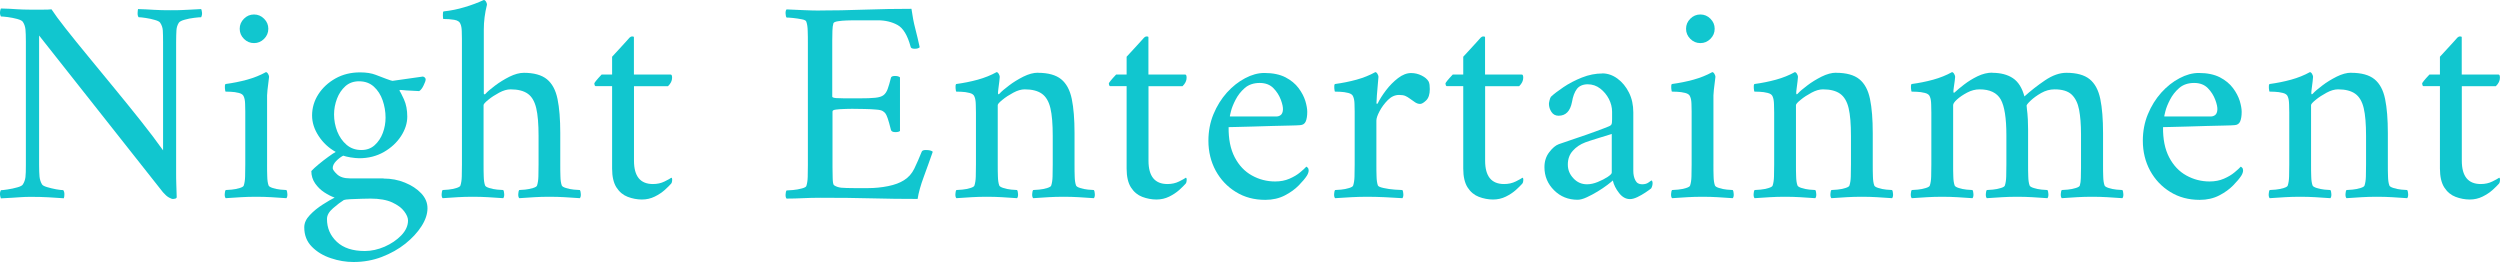 <?xml version="1.0" encoding="UTF-8"?><svg id="_レイヤー_2" xmlns="http://www.w3.org/2000/svg" width="300.48" height="31.5" viewBox="0 0 300.48 31.5"><g id="_button"><path d="m3.61,1.16h1.5c.49,0,.85-.01,1.08-.04.35.54.91,1.3,1.68,2.28.77.98,1.67,2.09,2.7,3.34,1.03,1.25,2.09,2.54,3.18,3.87s2.16,2.64,3.19,3.94c1.03,1.29,1.91,2.47,2.66,3.52V5.11c0-.61-.01-1.08-.03-1.43-.02-.35-.13-.67-.32-.95-.07-.12-.28-.23-.63-.33s-.72-.19-1.1-.24c-.38-.06-.67-.09-.86-.09-.09-.12-.13-.29-.12-.51.01-.22.03-.38.05-.47.68.02,1.31.05,1.91.09.59.04,1.26.05,2.01.05.54,0,.97,0,1.31-.02.34-.01.69-.03,1.05-.05.36-.02.8-.05,1.31-.07.05.09.08.23.1.42.02.19-.01.37-.1.56-.14,0-.42.02-.82.07-.41.05-.8.12-1.17.23-.37.1-.61.23-.7.37-.16.26-.26.55-.28.88-.02.33-.04.82-.04,1.47v15.61c0,.49,0,.96.02,1.42.01.45.03.99.05,1.59-.02.09-.09.15-.21.17-.12.02-.2.04-.25.04-.09,0-.25-.06-.47-.18s-.46-.33-.72-.63L4.7,4.27v15.54c0,.61.02,1.08.05,1.42.04.34.13.65.3.93.07.12.27.23.61.33s.7.19,1.08.26c.39.07.67.1.86.1.09.12.14.28.14.49s-.02.37-.07.49c-.68-.05-1.31-.09-1.89-.12-.58-.03-1.25-.05-2-.05-.51,0-.95.01-1.31.04-.36.02-.71.05-1.05.07-.34.02-.78.05-1.31.07-.05-.09-.08-.23-.11-.42-.02-.19.01-.37.11-.56.14,0,.41-.03.8-.09.4-.06.79-.14,1.17-.25.38-.1.61-.23.68-.37.16-.26.26-.54.3-.86.04-.31.05-.8.05-1.45V5c0-.65-.02-1.14-.05-1.47-.04-.33-.13-.62-.3-.88-.07-.14-.3-.26-.68-.37-.39-.1-.78-.18-1.17-.23-.4-.05-.67-.07-.8-.07C.02,1.81-.02,1.62,0,1.44c.02-.19.06-.33.11-.42.79.02,1.43.05,1.92.09.49.03,1.01.05,1.58.05Z" style="fill:#11c6cf;"/><path d="m32.1,19.77c0,.51,0,.99.02,1.44.01.44.06.8.16,1.08.05.12.22.22.51.31.29.09.6.16.93.19s.56.05.7.05c.07.09.11.26.12.49.01.23-.03.4-.12.49-.7-.05-1.31-.09-1.84-.12-.53-.03-1.13-.05-1.8-.05s-1.25.02-1.79.05c-.54.04-1.16.08-1.86.12-.09-.09-.13-.26-.12-.49.01-.23.05-.4.12-.49.14,0,.38-.02.72-.05.34-.03.66-.1.96-.19.3-.09.47-.2.49-.31.09-.28.15-.64.16-1.08.01-.44.02-.92.02-1.44v-6.37c0-.23,0-.54-.02-.91-.01-.37-.06-.66-.16-.88-.07-.21-.27-.36-.59-.44-.33-.08-.65-.13-.98-.14-.33-.01-.54-.02-.63-.02-.02-.05-.05-.19-.07-.42-.02-.23,0-.4.07-.49.89-.12,1.75-.29,2.59-.52.84-.23,1.6-.54,2.27-.91.09,0,.18.07.26.21.08.14.12.26.12.35,0,.07-.02.27-.07.59-.05.33-.09.65-.12.98-.03.33-.05.55-.05.67v8.29Zm-3.29-16.31c0-.47.17-.87.51-1.21.34-.34.74-.51,1.21-.51s.87.17,1.21.51c.34.34.51.74.51,1.21s-.17.87-.51,1.21c-.34.34-.74.51-1.21.51s-.87-.17-1.21-.51c-.34-.34-.51-.74-.51-1.21Z" style="fill:#11c6cf;"/><path d="m46.1,21.46c.91,0,1.77.16,2.57.49.81.33,1.46.76,1.96,1.29s.75,1.13.75,1.78c0,.7-.24,1.42-.72,2.17-.48.75-1.13,1.45-1.94,2.1-.82.65-1.76,1.18-2.83,1.59-1.07.41-2.21.61-3.4.61-.91,0-1.82-.15-2.73-.46-.91-.3-1.67-.76-2.28-1.38-.61-.62-.91-1.39-.91-2.33,0-.51.22-1,.67-1.47.44-.47.96-.89,1.54-1.26.58-.37,1.06-.65,1.44-.84-.4-.14-.81-.35-1.24-.63-.43-.28-.8-.64-1.1-1.07-.3-.43-.46-.93-.46-1.49.21-.23.51-.51.89-.82.38-.32.77-.61,1.15-.89.39-.28.68-.48.89-.59-.84-.47-1.52-1.1-2.05-1.91-.53-.81-.79-1.63-.79-2.47,0-.91.25-1.76.75-2.54.5-.78,1.19-1.42,2.06-1.91s1.86-.73,2.96-.73c.75,0,1.38.1,1.89.3.51.2.92.36,1.23.47.33.12.5.18.51.18s.1.02.26.07l3.67-.52c.21.07.32.19.32.35,0,.14-.08.38-.25.72-.16.34-.34.57-.53.68-.28-.02-.59-.04-.94-.05-.35-.01-.78-.04-1.29-.09-.09,0-.14.04-.14.1.09.09.27.44.54,1.03.27.59.4,1.29.4,2.08s-.25,1.57-.75,2.34-1.19,1.41-2.06,1.91c-.88.5-1.86.75-2.96.75-.3,0-.65-.04-1.05-.1-.4-.07-.69-.14-.88-.21-.3.16-.59.38-.86.66-.27.28-.4.56-.4.84,0,.16.17.41.52.74.35.33.86.49,1.54.49h4.03Zm-1.58,2.41c-.21,0-.55,0-1.03.02-.48.01-.93.03-1.37.05-.43.02-.69.06-.79.1-.37.23-.81.56-1.29.98-.49.42-.74.85-.74,1.3,0,1.1.4,2.01,1.19,2.75.79.74,1.91,1.1,3.36,1.1.79,0,1.59-.18,2.38-.52.79-.35,1.46-.8,2-1.36s.81-1.16.81-1.79c0-.33-.15-.69-.46-1.1-.3-.41-.78-.76-1.44-1.07-.65-.3-1.53-.46-2.62-.46Zm-1.37-14.1c-.65,0-1.2.2-1.64.59-.44.4-.78.9-1.01,1.51-.23.61-.35,1.24-.35,1.89,0,.7.13,1.38.38,2.03.26.65.63,1.19,1.12,1.61.49.42,1.08.63,1.79.63.63,0,1.16-.19,1.59-.58.43-.39.76-.88.98-1.47s.33-1.21.33-1.84c0-.72-.12-1.42-.35-2.08-.23-.66-.58-1.21-1.05-1.64-.47-.43-1.06-.65-1.79-.65Z" style="fill:#11c6cf;"/><path d="m62.93,8.75c1.24,0,2.17.26,2.8.77.63.51,1.06,1.31,1.28,2.38.22,1.07.33,2.44.33,4.09v3.78c0,.51,0,.99.02,1.44.01.44.06.8.16,1.08.05.12.22.22.51.31.29.09.61.16.94.19s.58.05.72.05c.07.09.11.26.12.49.01.23-.03.4-.12.49-.7-.05-1.32-.09-1.85-.12-.54-.03-1.14-.05-1.82-.05s-1.24.02-1.77.05c-.53.04-1.14.08-1.84.12-.09-.09-.13-.26-.12-.49.01-.23.05-.4.12-.49.14,0,.37-.02.7-.05s.64-.1.95-.19c.3-.09.47-.2.49-.31.09-.28.15-.64.16-1.08.01-.44.02-.92.02-1.44v-3.43c0-1.42-.09-2.54-.28-3.34s-.52-1.38-1.01-1.73c-.49-.35-1.18-.53-2.07-.53-.42,0-.88.13-1.38.4-.5.27-.94.55-1.31.86-.37.3-.56.51-.56.63v7.14c0,.51,0,.99.02,1.44.01.44.06.8.16,1.08.05.12.22.22.51.31.29.09.61.16.95.19.34.03.58.05.72.05.07.09.11.26.12.49.01.23-.03.4-.12.49-.7-.05-1.32-.09-1.85-.12-.54-.03-1.14-.05-1.82-.05s-1.24.02-1.77.05c-.52.04-1.14.08-1.84.12-.09-.09-.13-.26-.12-.49.01-.23.05-.4.12-.49.14,0,.37-.02.7-.05.33-.03.64-.1.95-.19.3-.09.47-.2.49-.31.09-.28.15-.64.16-1.08.01-.44.02-.92.02-1.44V4.66c0-.23,0-.54-.02-.91-.01-.37-.06-.66-.16-.88-.09-.26-.34-.42-.75-.49-.41-.07-.85-.1-1.31-.1-.02,0-.04-.15-.05-.44-.01-.29.02-.45.09-.47.86-.09,1.7-.26,2.52-.51.82-.24,1.59-.53,2.31-.86.09,0,.18.06.26.19.08.13.12.25.12.37-.26,1.03-.38,2.02-.38,2.97v7.74s.04.07.11.07c.02,0,.06-.02.1-.07.23-.26.61-.58,1.14-.98.53-.4,1.1-.75,1.73-1.07.63-.31,1.21-.47,1.75-.47Z" style="fill:#11c6cf;"/><path d="m76.2,8.96h4.41c.12,0,.17.13.17.39,0,.35-.16.69-.49,1.01h-4.09v8.96c0,1.87.76,2.8,2.28,2.8.51,0,.98-.1,1.4-.31s.69-.36.81-.45c.07.02.1.09.1.21,0,.26-.05.43-.14.52-.16.19-.42.43-.75.74-.34.3-.74.57-1.21.8-.47.23-.98.35-1.54.35s-1.15-.11-1.7-.32c-.55-.21-1-.58-1.35-1.12-.35-.54-.53-1.3-.53-2.28v-9.91h-2s-.08-.04-.1-.12c-.02-.08-.04-.15-.04-.19s.07-.16.21-.33c.14-.17.36-.43.67-.75h1.26v-2.14c.23-.26.51-.55.82-.89.32-.34.6-.65.86-.94.26-.29.4-.45.42-.47.09-.09.2-.14.33-.14s.19.03.19.1v4.48Z" style="fill:#11c6cf;"/><path d="m98.56,1.26c1.61,0,3.38-.03,5.32-.1s3.83-.1,5.67-.1c.12.86.27,1.66.46,2.38.19.72.36,1.47.53,2.24-.12.12-.32.18-.6.18-.3,0-.47-.08-.49-.24-.37-1.38-.9-2.25-1.58-2.62-.68-.37-1.47-.56-2.38-.56h-2.94c-.14,0-.4,0-.77.02-.37.01-.72.04-1.05.09-.33.05-.51.13-.56.24-.07.23-.11.54-.12.91-.01.37-.02.76-.02,1.16v6.75c0,.09.15.15.46.18.3.02.64.03,1.01.03h1.79c.82,0,1.45-.02,1.91-.07.46-.05.79-.15,1-.32.21-.16.37-.41.49-.73.12-.33.25-.77.39-1.33.02-.16.19-.24.49-.24.28,0,.48.06.6.17v6.44c-.09.09-.28.14-.56.14s-.46-.08-.52-.25c-.16-.65-.3-1.13-.4-1.42-.1-.29-.2-.49-.28-.59-.08-.1-.18-.19-.3-.26-.12-.09-.38-.16-.8-.19-.42-.04-.88-.06-1.38-.07-.5-.01-.97-.02-1.42-.02-.3,0-.65,0-1.03.02-.38.01-.72.03-1,.07-.28.03-.42.11-.42.23v6.72c0,.33,0,.75.02,1.26.01.51.06.8.16.88.23.16.52.26.86.3.34.03.87.05,1.59.05h1.64c.82,0,1.62-.08,2.42-.24.79-.16,1.42-.4,1.89-.7.54-.33.96-.8,1.26-1.42.3-.62.59-1.29.88-2.01.05-.14.21-.21.49-.21.42,0,.7.07.84.21-.33.93-.68,1.93-1.07,2.98-.39,1.05-.64,1.95-.75,2.69-1.84,0-3.67-.02-5.5-.07-1.82-.05-3.87-.07-6.16-.07-.79,0-1.5.02-2.13.05s-1.28.05-1.96.05c-.09-.09-.13-.26-.12-.49.01-.23.05-.4.12-.49.14,0,.4-.02.77-.05s.73-.1,1.07-.19c.34-.09.52-.2.54-.31.09-.28.15-.64.16-1.08.01-.44.02-.92.02-1.44V5.18c0-.51,0-1-.02-1.45-.01-.46-.06-.82-.16-1.1-.02-.14-.2-.25-.54-.31-.34-.07-.7-.12-1.07-.16-.37-.04-.63-.05-.77-.05-.07-.09-.11-.26-.12-.49-.01-.23.03-.4.12-.49.7.02,1.39.05,2.07.09.68.03,1.34.05,1.99.05Z" style="fill:#11c6cf;"/><path d="m124.74,8.75c1.24,0,2.17.26,2.8.77.63.51,1.06,1.31,1.28,2.38.22,1.07.33,2.44.33,4.09v3.78c0,.51,0,.99.02,1.44.01.44.06.8.16,1.08.05.12.21.22.51.31.29.09.6.16.93.19.33.03.56.05.7.05.07.09.11.26.12.49.01.23-.03.4-.12.49-.7-.05-1.31-.09-1.84-.12-.52-.03-1.13-.05-1.8-.05s-1.25.02-1.79.05c-.54.04-1.16.08-1.86.12-.09-.09-.13-.26-.12-.49.01-.23.05-.4.12-.49.14,0,.38-.02.72-.05.34-.03.66-.1.96-.19.3-.09.47-.2.49-.31.09-.28.15-.64.16-1.08.01-.44.02-.92.02-1.44v-3.43c0-1.42-.09-2.54-.28-3.34-.19-.8-.53-1.38-1.02-1.73-.49-.35-1.18-.53-2.06-.53-.42,0-.88.13-1.38.4-.5.27-.94.55-1.31.86-.37.3-.56.51-.56.63v7.14c0,.51,0,.99.02,1.44.01.44.06.8.16,1.08.05.12.22.22.51.31.29.09.6.16.93.19s.56.05.7.05c.07.09.11.26.12.49.01.23-.03.4-.12.49-.7-.05-1.31-.09-1.84-.12-.53-.03-1.13-.05-1.8-.05s-1.25.02-1.79.05c-.54.04-1.16.08-1.86.12-.09-.09-.13-.26-.12-.49.01-.23.05-.4.12-.49.14,0,.38-.02.72-.05.34-.03.66-.1.96-.19.3-.09.47-.2.49-.31.09-.28.15-.64.16-1.08.01-.44.02-.92.02-1.44v-6.23c0-.23,0-.56-.02-.98-.01-.42-.06-.73-.16-.95-.07-.21-.27-.36-.59-.44-.33-.08-.65-.13-.98-.14-.33-.01-.54-.02-.63-.02-.02-.05-.05-.19-.07-.42-.02-.23,0-.4.07-.49.89-.12,1.75-.29,2.59-.52.84-.23,1.6-.54,2.27-.91.09,0,.18.07.26.21.08.14.12.26.12.35,0,.07-.02.25-.05.54-.04.29-.07.58-.11.86s-.05.47-.05.56.02.14.07.14c.02,0,.06-.02.11-.07.23-.26.61-.58,1.14-.98.52-.4,1.1-.75,1.73-1.07.63-.31,1.21-.47,1.75-.47Z" style="fill:#11c6cf;"/><path d="m138.04,8.96h4.41c.12,0,.17.13.17.39,0,.35-.16.69-.49,1.01h-4.09v8.96c0,1.87.76,2.8,2.28,2.8.51,0,.98-.1,1.4-.31s.69-.36.81-.45c.07.02.1.09.1.21,0,.26-.05.43-.14.52-.16.19-.42.43-.75.74-.34.3-.74.57-1.21.8-.47.23-.98.35-1.54.35s-1.15-.11-1.7-.32c-.55-.21-1-.58-1.35-1.12-.35-.54-.53-1.3-.53-2.28v-9.91h-2s-.08-.04-.1-.12c-.02-.08-.04-.15-.04-.19s.07-.16.21-.33c.14-.17.36-.43.67-.75h1.26v-2.14c.23-.26.51-.55.82-.89.32-.34.6-.65.86-.94.26-.29.4-.45.42-.47.09-.09.2-.14.33-.14s.19.03.19.1v4.48Z" style="fill:#11c6cf;"/><path d="m147.67,15.26c-.02,1.45.22,2.66.73,3.64.51.98,1.2,1.71,2.07,2.19.86.48,1.8.72,2.8.72.63,0,1.2-.11,1.71-.33.51-.22.95-.48,1.29-.77.35-.29.6-.52.74-.68.02,0,.08.04.16.12.08.08.12.19.12.33,0,.19-.07.4-.21.63-.21.33-.54.72-.98,1.17-.44.45-1,.86-1.68,1.21-.68.35-1.46.53-2.34.53-1.33,0-2.51-.31-3.54-.95-1.03-.63-1.83-1.48-2.42-2.55-.58-1.07-.88-2.28-.88-3.6,0-1.14.2-2.21.61-3.2.41-.99.95-1.85,1.61-2.59.67-.74,1.39-1.31,2.19-1.73.79-.42,1.56-.63,2.31-.63,1.03,0,1.87.18,2.54.52.67.35,1.19.78,1.58,1.3.38.51.65,1.03.81,1.54.15.51.23.95.23,1.3,0,.49-.06.88-.18,1.16s-.34.43-.67.45c-.21.02-.62.04-1.24.05-.62.01-1.32.03-2.12.05-.79.02-1.58.05-2.35.07-.77.02-1.42.04-1.96.05-.54.01-.85.02-.94.02Zm.17-1.26h5.56c.21,0,.39-.06.54-.18.15-.12.24-.33.26-.63.02-.28-.06-.68-.25-1.19-.19-.51-.48-.98-.89-1.4s-.96-.63-1.66-.63-1.32.2-1.79.61c-.47.41-.83.88-1.1,1.4-.27.52-.46.99-.56,1.4-.1.41-.15.61-.12.61Z" style="fill:#11c6cf;"/><path d="m169.61,8.78c.44,0,.86.1,1.26.3.4.2.68.44.84.72.05.09.08.22.11.39.02.16.03.34.03.52,0,.63-.15,1.08-.44,1.36s-.53.42-.72.42c-.23,0-.46-.08-.67-.24-.21-.16-.41-.3-.6-.42-.16-.12-.33-.22-.51-.3-.17-.08-.43-.12-.75-.12-.49,0-.94.2-1.35.61-.41.41-.74.86-1,1.35s-.38.86-.38,1.12v5.28c0,.51,0,.99.02,1.44.01.44.06.8.16,1.08.05.12.28.22.7.31.42.09.86.16,1.33.19.47.03.77.05.91.05.07.09.11.26.12.49.01.23-.03.4-.12.49-.7-.05-1.41-.09-2.13-.12-.72-.03-1.42-.05-2.1-.05s-1.28.02-1.89.05c-.61.04-1.26.08-1.96.12-.09-.09-.13-.26-.12-.49.01-.23.05-.4.12-.49.14,0,.38-.02.72-.05.34-.03.66-.1.96-.19.3-.09.47-.2.49-.31.09-.28.15-.64.16-1.08.01-.44.02-.92.02-1.44v-6.37c0-.23,0-.54-.02-.91-.01-.37-.06-.66-.16-.88-.07-.21-.27-.36-.59-.44-.33-.08-.65-.13-.98-.14-.33-.01-.54-.02-.63-.02-.02-.05-.05-.19-.07-.42-.02-.23,0-.4.07-.49.89-.12,1.75-.29,2.59-.52.84-.23,1.6-.54,2.27-.91.09,0,.18.07.26.21.08.14.12.26.12.35,0,.07-.02.34-.07.8-.05.47-.09.94-.12,1.42-.03.48-.05.79-.05.93,0,.07.02.1.05.1s.06-.01.09-.03c.23-.49.57-1.02,1-1.59.43-.57.92-1.06,1.45-1.47.54-.41,1.06-.61,1.58-.61Z" style="fill:#11c6cf;"/><path d="m178.5,8.96h4.41c.12,0,.17.13.17.39,0,.35-.16.69-.49,1.01h-4.09v8.96c0,1.87.76,2.8,2.28,2.8.51,0,.98-.1,1.4-.31s.69-.36.81-.45c.07.02.1.09.1.21,0,.26-.05.43-.14.52-.16.19-.42.43-.75.74-.34.3-.74.57-1.21.8-.47.23-.98.35-1.54.35s-1.15-.11-1.7-.32c-.55-.21-1-.58-1.35-1.12-.35-.54-.53-1.3-.53-2.28v-9.91h-2s-.08-.04-.1-.12c-.02-.08-.04-.15-.04-.19s.07-.16.21-.33c.14-.17.36-.43.67-.75h1.26v-2.14c.23-.26.51-.55.82-.89.32-.34.6-.65.86-.94.26-.29.4-.45.42-.47.09-.09.2-.14.33-.14s.19.03.19.1v4.48Z" style="fill:#11c6cf;"/><path d="m192.57,8.82c.65,0,1.27.21,1.84.63.57.42,1.03.98,1.38,1.68.35.7.52,1.49.52,2.38v7.03c0,.44.08.82.25,1.14.16.32.43.47.8.47.33,0,.58-.07.77-.21.19-.14.3-.22.35-.25.05,0,.08.03.11.1.02.07.04.13.04.18,0,.26-.06.48-.17.67-.14.12-.37.28-.68.49-.32.21-.64.4-.98.56-.34.16-.64.24-.89.24-.49,0-.93-.24-1.31-.73s-.64-.99-.75-1.51c-.09.09-.31.27-.65.53-.34.26-.73.52-1.17.79-.44.27-.88.5-1.31.7s-.8.3-1.1.3c-1.12,0-2.07-.38-2.83-1.14-.77-.76-1.16-1.69-1.16-2.78,0-.7.19-1.3.58-1.8.38-.5.76-.82,1.14-.96.65-.23,1.38-.48,2.19-.75.81-.27,1.56-.53,2.26-.79.7-.26,1.21-.45,1.54-.59.19-.07.3-.16.35-.26s.07-.31.07-.61v-.91c0-.51-.13-1.02-.38-1.52-.26-.5-.61-.92-1.05-1.26-.44-.34-.95-.51-1.5-.51s-1.02.19-1.3.56c-.28.37-.48.9-.59,1.57-.21,1.1-.75,1.65-1.61,1.65-.37,0-.66-.15-.86-.46-.2-.3-.3-.63-.3-.98,0-.07.02-.2.07-.4.05-.2.1-.34.17-.44.35-.33.85-.71,1.5-1.15.65-.44,1.39-.83,2.22-1.16.83-.33,1.65-.49,2.47-.49Zm-1.82,13.33c.4,0,.83-.09,1.29-.28.47-.19.86-.39,1.19-.61.33-.22.49-.39.49-.51v-4.65c-.44.14-1,.31-1.68.52s-1.18.37-1.5.49c-.61.23-1.11.57-1.5,1.01-.4.44-.6.99-.6,1.65s.22,1.18.67,1.66c.44.48.99.72,1.65.72Z" style="fill:#11c6cf;"/><path d="m205.94,19.77c0,.51,0,.99.02,1.44.01.44.06.8.16,1.08.05.12.22.22.51.31.29.09.6.16.93.19s.56.05.7.05c.07.09.11.26.12.49.01.23-.03.4-.12.49-.7-.05-1.31-.09-1.84-.12-.53-.03-1.13-.05-1.8-.05s-1.25.02-1.79.05c-.54.04-1.16.08-1.86.12-.09-.09-.13-.26-.12-.49.01-.23.05-.4.12-.49.14,0,.38-.02.72-.05.34-.03.66-.1.96-.19.3-.09.47-.2.49-.31.09-.28.15-.64.16-1.08.01-.44.02-.92.02-1.44v-6.37c0-.23,0-.54-.02-.91-.01-.37-.06-.66-.16-.88-.07-.21-.27-.36-.59-.44-.33-.08-.65-.13-.98-.14-.33-.01-.54-.02-.63-.02-.02-.05-.05-.19-.07-.42-.02-.23,0-.4.07-.49.89-.12,1.75-.29,2.59-.52.84-.23,1.6-.54,2.27-.91.09,0,.18.07.26.21.08.14.12.26.12.35,0,.07-.02.27-.07.59-.05.33-.09.65-.12.98-.03.33-.05.55-.05.67v8.29Zm-3.29-16.31c0-.47.17-.87.51-1.21.34-.34.74-.51,1.21-.51s.87.17,1.21.51c.34.34.51.74.51,1.21s-.17.87-.51,1.21c-.34.34-.74.51-1.21.51s-.87-.17-1.21-.51c-.34-.34-.51-.74-.51-1.21Z" style="fill:#11c6cf;"/><path d="m220.68,8.75c1.24,0,2.17.26,2.8.77.63.51,1.06,1.31,1.28,2.38.22,1.07.33,2.44.33,4.09v3.78c0,.51,0,.99.02,1.44.01.44.06.8.16,1.08.05.12.21.22.51.31.29.09.6.16.93.19.33.03.56.05.7.05.07.09.11.26.12.49.01.23-.03.4-.12.49-.7-.05-1.31-.09-1.84-.12-.52-.03-1.13-.05-1.8-.05s-1.25.02-1.79.05c-.54.04-1.16.08-1.86.12-.09-.09-.13-.26-.12-.49.01-.23.05-.4.12-.49.14,0,.38-.02.72-.05.34-.03.66-.1.96-.19.3-.09.47-.2.49-.31.09-.28.15-.64.16-1.08.01-.44.02-.92.02-1.44v-3.43c0-1.42-.09-2.54-.28-3.34-.19-.8-.53-1.38-1.02-1.73-.49-.35-1.18-.53-2.06-.53-.42,0-.88.13-1.38.4-.5.27-.94.55-1.31.86-.37.3-.56.51-.56.63v7.14c0,.51,0,.99.02,1.44.01.44.06.8.16,1.08.05.12.22.22.51.31.29.09.6.16.93.19s.56.05.7.05c.07.09.11.26.12.49.01.23-.03.4-.12.49-.7-.05-1.31-.09-1.84-.12-.53-.03-1.13-.05-1.8-.05s-1.25.02-1.79.05c-.54.04-1.16.08-1.86.12-.09-.09-.13-.26-.12-.49.01-.23.05-.4.12-.49.14,0,.38-.02.72-.05.34-.03.66-.1.96-.19.3-.09.47-.2.49-.31.09-.28.15-.64.16-1.08.01-.44.02-.92.02-1.44v-6.23c0-.23,0-.56-.02-.98-.01-.42-.06-.73-.16-.95-.07-.21-.27-.36-.59-.44-.33-.08-.65-.13-.98-.14-.33-.01-.54-.02-.63-.02-.02-.05-.05-.19-.07-.42-.02-.23,0-.4.07-.49.89-.12,1.75-.29,2.59-.52.84-.23,1.6-.54,2.27-.91.09,0,.18.07.26.21.08.14.12.26.12.35,0,.07-.02.25-.05.54-.04.29-.07.58-.11.86s-.05.47-.05.56.02.14.07.14c.02,0,.06-.02.11-.07.23-.26.61-.58,1.14-.98.52-.4,1.1-.75,1.73-1.07.63-.31,1.21-.47,1.75-.47Z" style="fill:#11c6cf;"/><path d="m239.44,8.75c1.03,0,1.86.22,2.5.65.64.43,1.1,1.16,1.38,2.19.75-.68,1.57-1.32,2.47-1.93.9-.61,1.76-.91,2.57-.91,1.24,0,2.17.26,2.8.77.63.51,1.06,1.31,1.28,2.38.22,1.07.33,2.44.33,4.09v3.78c0,.51,0,.99.02,1.44.01.44.06.8.16,1.08.05.12.22.22.51.31.29.09.6.16.93.19.33.03.56.05.7.05.07.09.11.26.12.49.01.23-.03.4-.12.49-.7-.05-1.31-.09-1.84-.12-.53-.03-1.13-.05-1.8-.05s-1.25.02-1.79.05c-.54.04-1.15.08-1.85.12-.09-.09-.13-.26-.12-.49.01-.23.05-.4.12-.49.14,0,.38-.02.72-.05.34-.03.66-.1.96-.19.3-.09.47-.2.49-.31.07-.23.11-.53.12-.89.01-.36.02-.76.02-1.21v-4.09c0-1.14-.08-2.11-.23-2.91-.15-.79-.45-1.4-.89-1.82s-1.13-.63-2.06-.63c-.56,0-1.1.15-1.61.44-.51.29-.93.6-1.26.91-.33.31-.49.52-.49.61,0,.02,0,.09.02.19s.02.18.02.23c.05.33.08.73.11,1.23.02.49.03.9.03,1.22v4.2c0,.51,0,.99.02,1.44.01.44.06.8.16,1.08.05.12.21.22.51.31.29.09.6.16.93.19.33.03.56.05.7.05.07.09.11.26.12.49.01.23-.03.4-.12.49-.7-.05-1.31-.09-1.84-.12-.52-.03-1.13-.05-1.8-.05s-1.25.02-1.78.05c-.54.04-1.16.08-1.86.12-.09-.09-.13-.26-.12-.49.01-.23.05-.4.12-.49.14,0,.38-.02.72-.05.34-.03.66-.1.96-.19.3-.09.47-.2.49-.31.09-.28.15-.64.16-1.08.01-.44.02-.92.02-1.44v-3.5c0-2.08-.23-3.52-.68-4.32-.46-.8-1.3-1.21-2.54-1.21-.51,0-1.01.13-1.5.39-.49.26-.89.53-1.21.82-.32.29-.47.52-.47.68v7.14c0,.51,0,.99.02,1.44.01.44.06.8.16,1.08.05.12.22.22.51.31.29.09.6.16.93.19s.56.05.7.05c.07.09.11.26.12.49.01.23-.03.4-.12.49-.7-.05-1.31-.09-1.84-.12-.53-.03-1.13-.05-1.8-.05s-1.25.02-1.79.05c-.54.04-1.16.08-1.86.12-.09-.09-.13-.26-.12-.49.01-.23.05-.4.12-.49.14,0,.38-.02.72-.05.34-.03.66-.1.96-.19.3-.09.47-.2.49-.31.09-.28.15-.64.16-1.08.01-.44.02-.92.02-1.44v-6.23c0-.23,0-.56-.02-.98-.01-.42-.06-.73-.16-.95-.07-.21-.27-.36-.59-.44-.33-.08-.65-.13-.98-.14-.33-.01-.54-.02-.63-.02-.02-.05-.05-.19-.07-.42-.02-.23,0-.4.07-.49.89-.12,1.75-.29,2.59-.52.84-.23,1.6-.54,2.27-.91.09,0,.18.07.26.21.08.14.12.26.12.35,0,.07-.02.23-.05.49-.04.26-.07.51-.11.77-.04.26-.05.43-.05.52s.02.14.07.14c.02,0,.06-.02.11-.07.28-.26.65-.57,1.12-.93.47-.36,1-.69,1.59-.98.6-.29,1.2-.44,1.8-.44Z" style="fill:#11c6cf;"/><path d="m259.98,15.26c-.02,1.45.22,2.66.73,3.64.51.98,1.2,1.71,2.07,2.19.86.48,1.8.72,2.8.72.63,0,1.2-.11,1.71-.33.51-.22.95-.48,1.29-.77.35-.29.6-.52.74-.68.02,0,.08.04.16.12.08.08.12.19.12.33,0,.19-.07.4-.21.63-.21.33-.54.72-.98,1.17-.44.45-1,.86-1.68,1.21-.68.35-1.46.53-2.34.53-1.33,0-2.51-.31-3.54-.95-1.03-.63-1.83-1.48-2.42-2.55-.58-1.07-.88-2.28-.88-3.6,0-1.14.2-2.21.61-3.2.41-.99.95-1.85,1.61-2.59.67-.74,1.39-1.31,2.19-1.73.79-.42,1.56-.63,2.31-.63,1.03,0,1.87.18,2.54.52.67.35,1.19.78,1.58,1.3.38.51.65,1.03.81,1.54.15.51.23.95.23,1.3,0,.49-.06.88-.18,1.16s-.34.43-.67.45c-.21.02-.62.04-1.24.05-.62.01-1.32.03-2.12.05-.79.02-1.58.05-2.35.07-.77.02-1.42.04-1.96.05-.54.01-.85.02-.94.02Zm.17-1.26h5.56c.21,0,.39-.06.54-.18.15-.12.24-.33.26-.63.02-.28-.06-.68-.25-1.19-.19-.51-.48-.98-.89-1.4s-.96-.63-1.66-.63-1.32.2-1.79.61c-.47.41-.83.88-1.1,1.4-.27.52-.46.99-.56,1.4-.1.41-.15.61-.12.61Z" style="fill:#11c6cf;"/><path d="m282.59,8.75c1.24,0,2.17.26,2.8.77.63.51,1.06,1.31,1.28,2.38.22,1.07.33,2.44.33,4.09v3.78c0,.51,0,.99.02,1.44.01.44.06.8.16,1.08.05.12.21.22.51.31.29.09.6.16.93.19.33.03.56.05.7.05.07.09.11.26.12.49.01.23-.03.4-.12.49-.7-.05-1.31-.09-1.84-.12-.52-.03-1.13-.05-1.8-.05s-1.25.02-1.79.05c-.54.04-1.16.08-1.86.12-.09-.09-.13-.26-.12-.49.01-.23.05-.4.12-.49.14,0,.38-.02.72-.05.34-.03.66-.1.96-.19.3-.09.47-.2.49-.31.09-.28.15-.64.16-1.08.01-.44.02-.92.02-1.44v-3.43c0-1.42-.09-2.54-.28-3.34-.19-.8-.53-1.38-1.02-1.73-.49-.35-1.18-.53-2.06-.53-.42,0-.88.13-1.38.4-.5.27-.94.55-1.31.86-.37.3-.56.51-.56.63v7.14c0,.51,0,.99.02,1.44.01.44.06.8.16,1.08.05.12.22.22.51.31.29.09.6.16.93.19s.56.05.7.05c.07.09.11.26.12.49.01.23-.03.4-.12.49-.7-.05-1.31-.09-1.84-.12-.53-.03-1.13-.05-1.8-.05s-1.25.02-1.79.05c-.54.04-1.16.08-1.86.12-.09-.09-.13-.26-.12-.49.01-.23.05-.4.12-.49.14,0,.38-.02.72-.05.34-.03.66-.1.96-.19.3-.09.47-.2.49-.31.09-.28.15-.64.16-1.08.01-.44.02-.92.02-1.44v-6.23c0-.23,0-.56-.02-.98-.01-.42-.06-.73-.16-.95-.07-.21-.27-.36-.59-.44-.33-.08-.65-.13-.98-.14-.33-.01-.54-.02-.63-.02-.02-.05-.05-.19-.07-.42-.02-.23,0-.4.07-.49.89-.12,1.75-.29,2.59-.52.84-.23,1.6-.54,2.27-.91.09,0,.18.07.26.21.08.14.12.26.12.35,0,.07-.02.25-.05.54-.04.29-.07.58-.11.86s-.05.47-.05.56.02.14.07.14c.02,0,.06-.02.11-.07.23-.26.61-.58,1.14-.98.52-.4,1.1-.75,1.73-1.07.63-.31,1.21-.47,1.75-.47Z" style="fill:#11c6cf;"/><path d="m295.89,8.96h4.41c.12,0,.17.13.17.39,0,.35-.16.69-.49,1.01h-4.09v8.96c0,1.87.76,2.8,2.28,2.8.51,0,.98-.1,1.4-.31s.69-.36.81-.45c.07.02.1.09.1.21,0,.26-.05.43-.14.52-.16.19-.42.43-.75.74-.34.3-.74.57-1.21.8-.47.23-.98.35-1.54.35s-1.15-.11-1.7-.32c-.55-.21-1-.58-1.35-1.12-.35-.54-.53-1.3-.53-2.28v-9.91h-2s-.08-.04-.1-.12c-.02-.08-.04-.15-.04-.19s.07-.16.21-.33c.14-.17.36-.43.67-.75h1.26v-2.14c.23-.26.51-.55.82-.89.32-.34.6-.65.86-.94.26-.29.4-.45.42-.47.09-.09.2-.14.33-.14s.19.03.19.1v4.48Z" style="fill:#11c6cf;"/></g></svg>